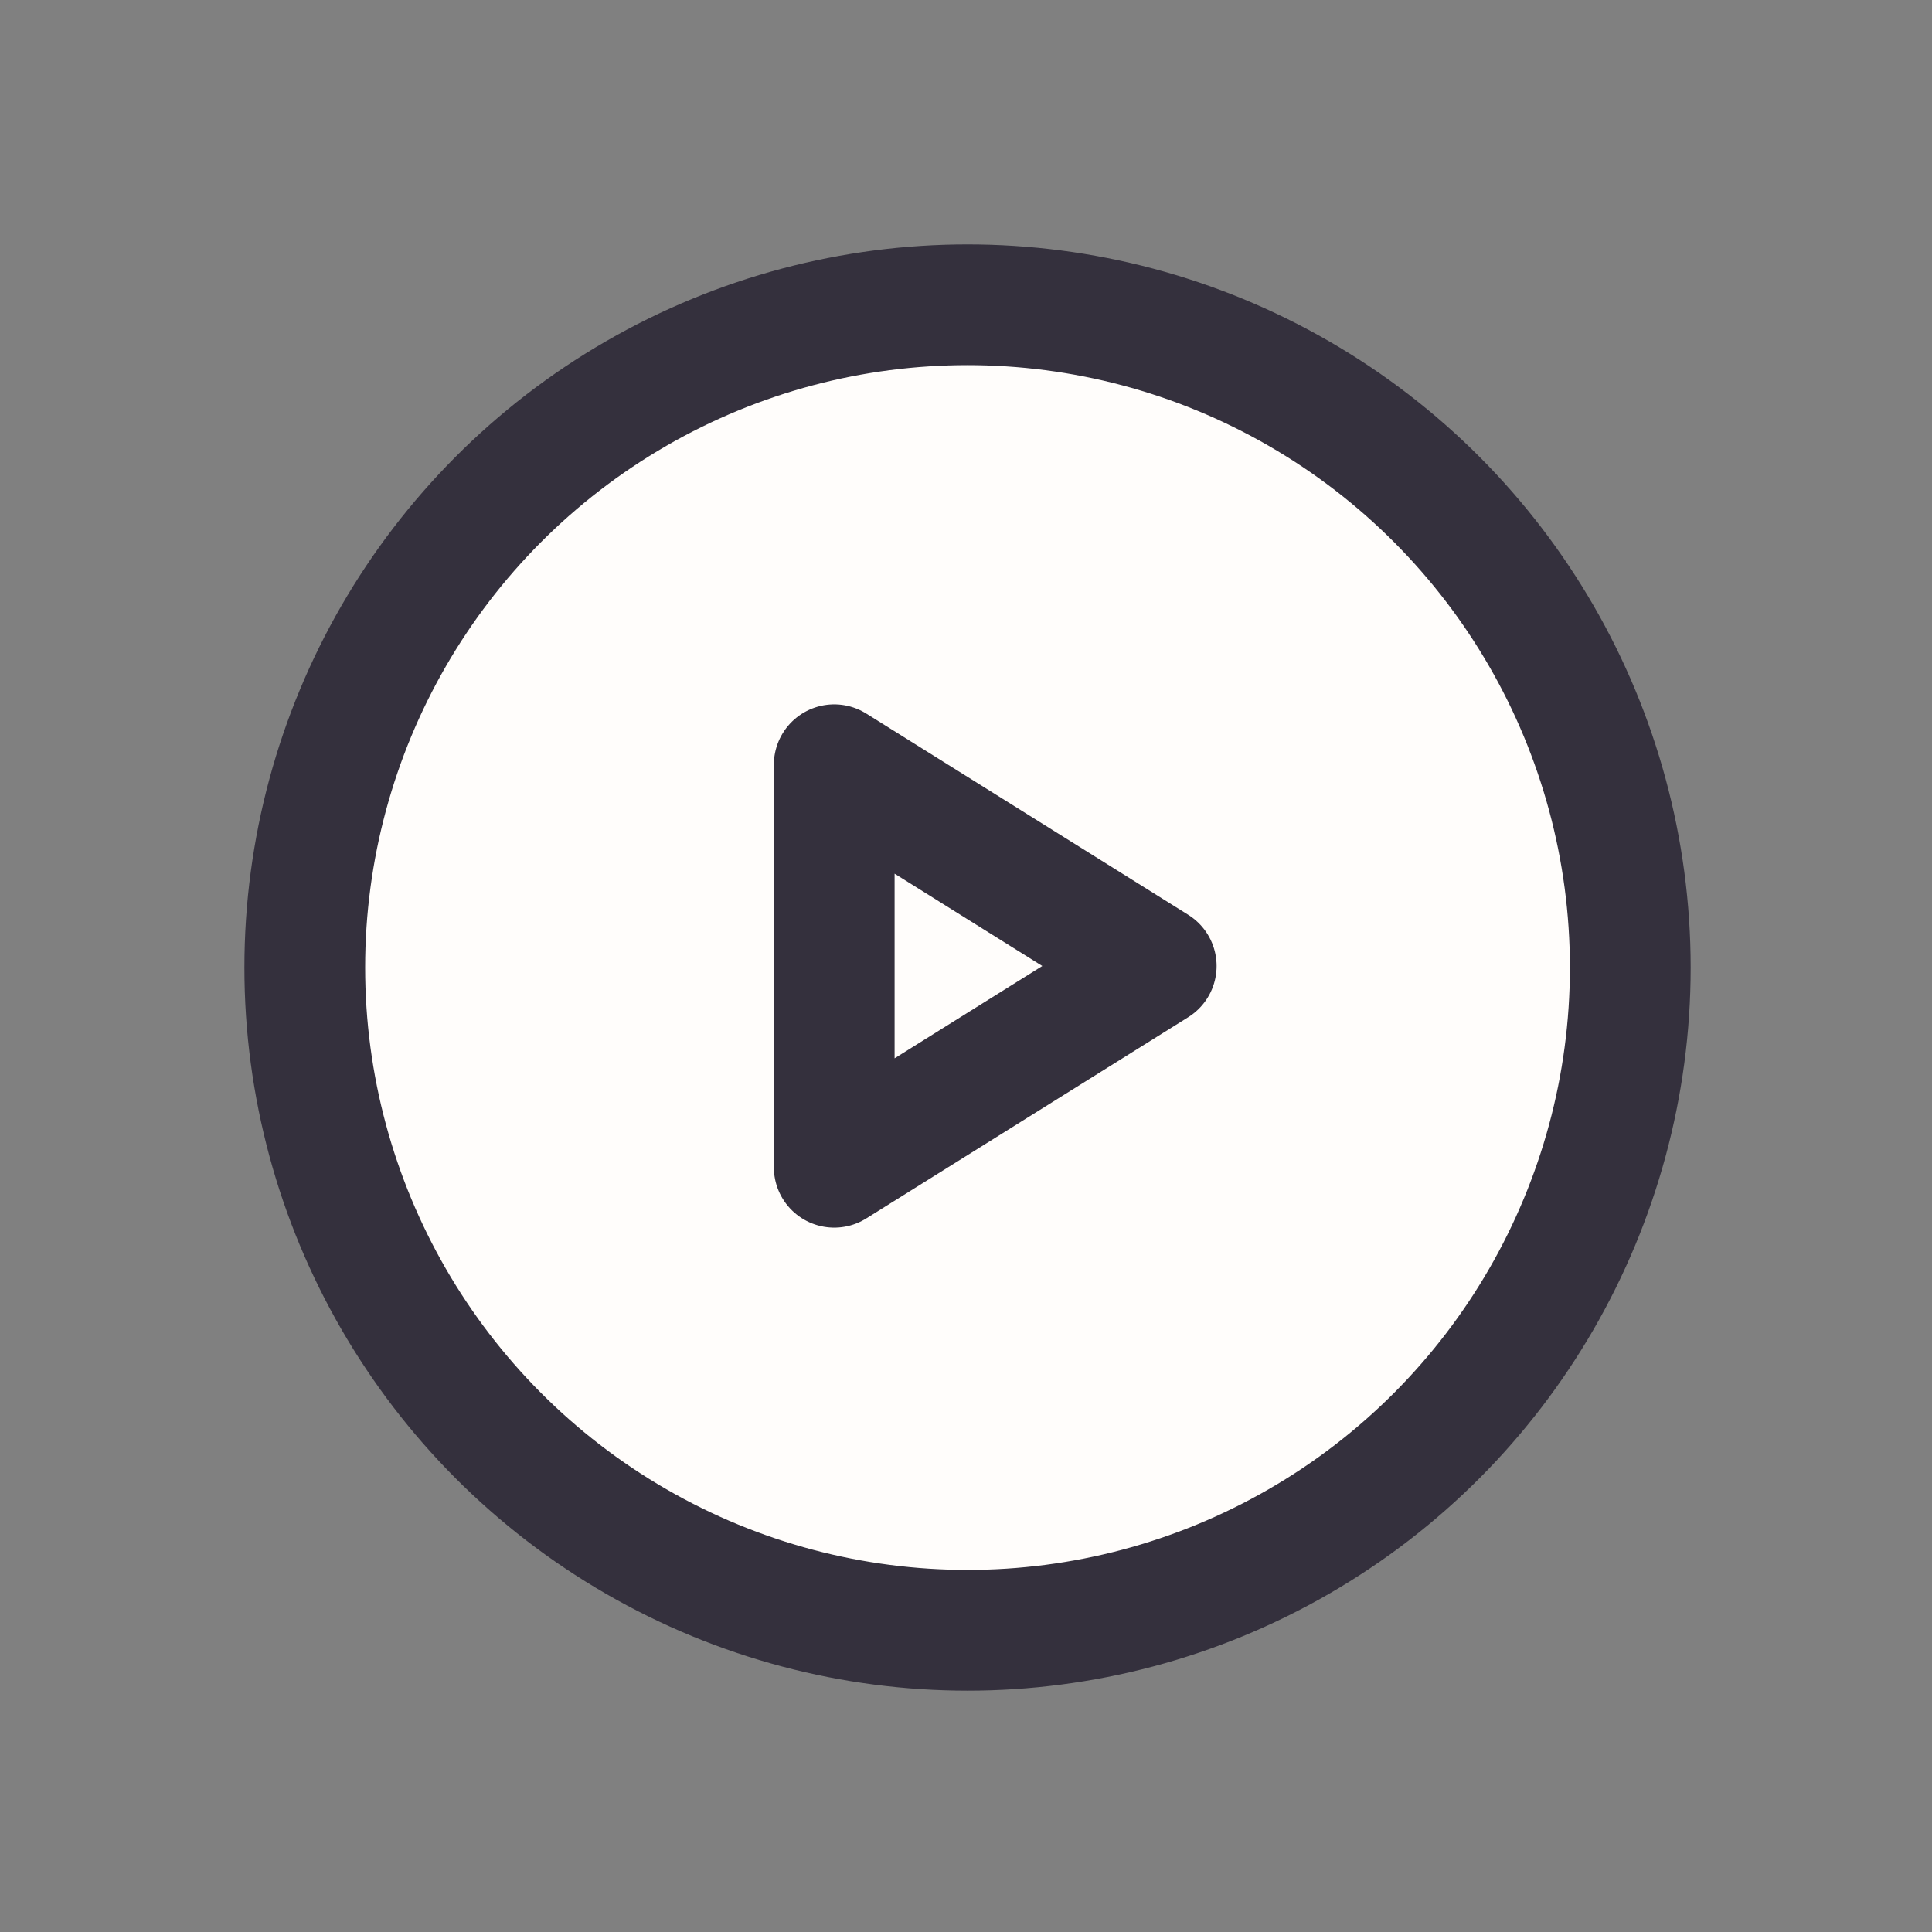 <svg width="24" height="24" viewBox="0 0 24 24" fill="none" xmlns="http://www.w3.org/2000/svg">
<rect x="0" y="0" width="24" height="24" fill="#808080" stroke="none"/>
<circle cx="12.019" cy="12.019" r="8.233" fill="#FFFDFB" stroke="#34303D" stroke-width="1.5"/>
<path fill-rule="evenodd" clip-rule="evenodd" d="M14.363 12L10.363 14.5V9.5L14.363 12Z" stroke="#34303D" stroke-width="1.5" stroke-linejoin="round"/>
</svg>
